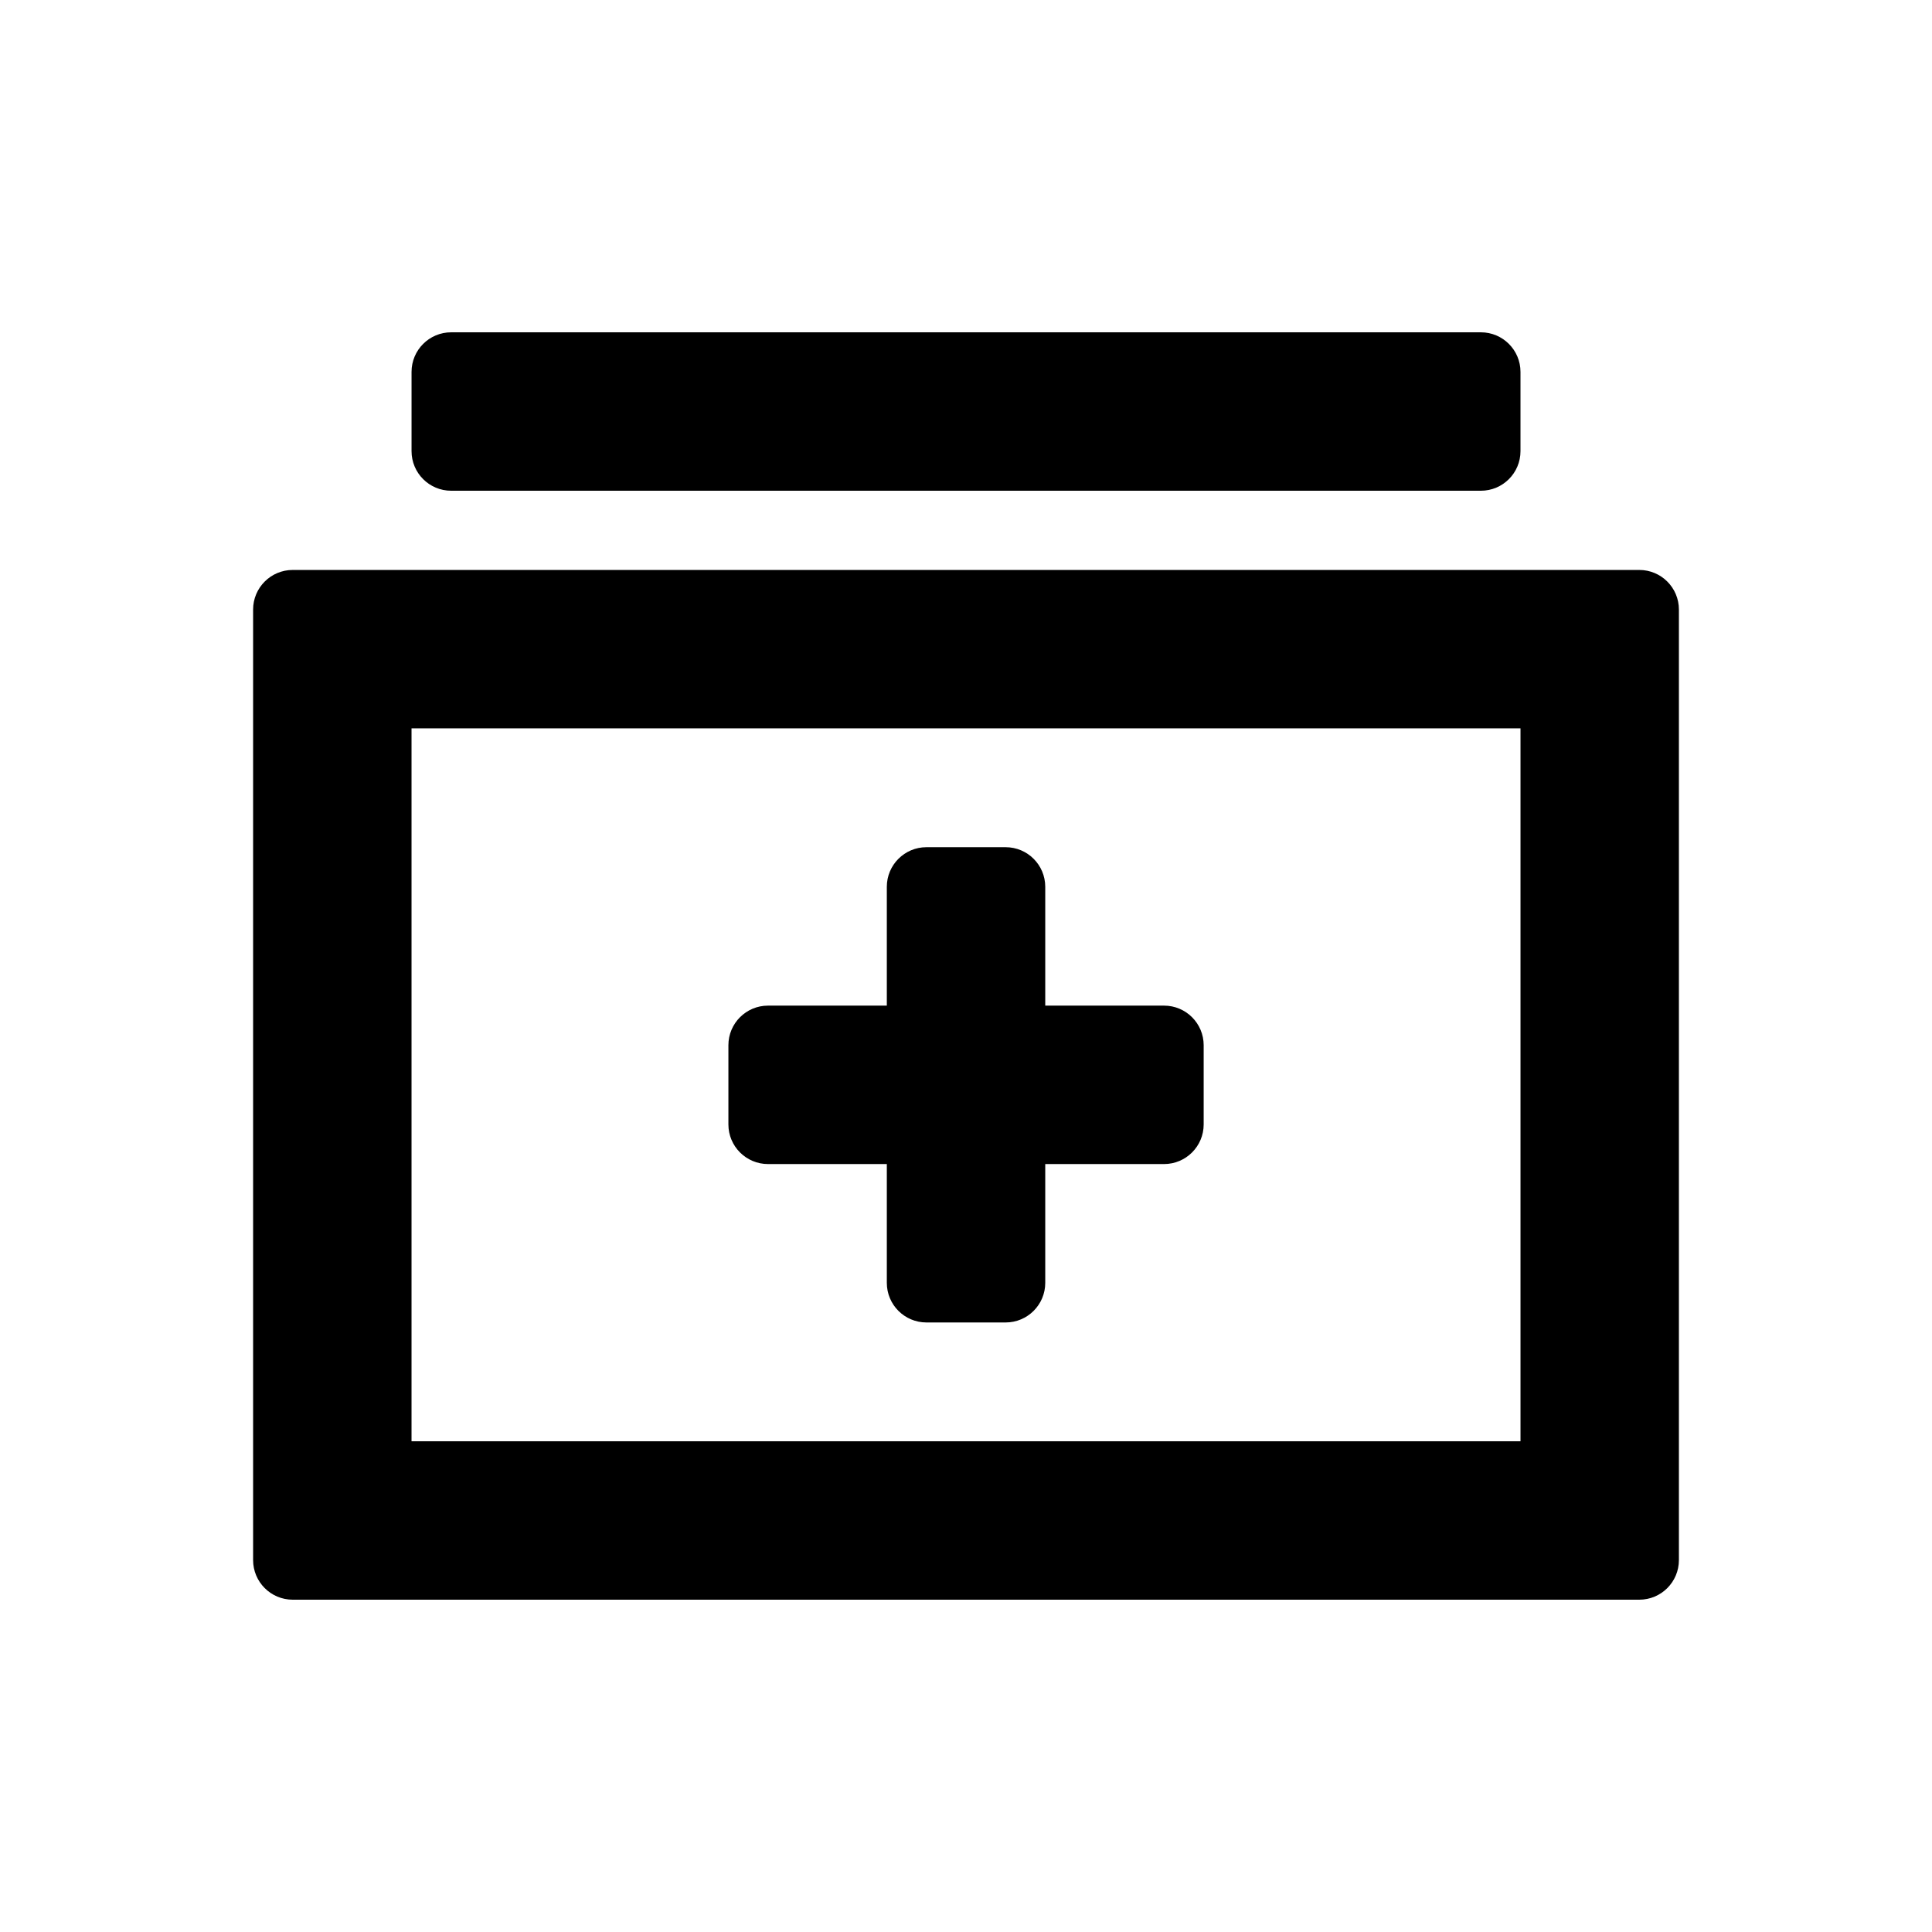 <?xml version="1.0" encoding="UTF-8"?>
<!-- Uploaded to: ICON Repo, www.iconrepo.com, Generator: ICON Repo Mixer Tools -->
<svg fill="#000000" width="800px" height="800px" version="1.1" viewBox="144 144 512 512" xmlns="http://www.w3.org/2000/svg">
 <path d="m536.45 274.05c5.797 0 10.496-4.699 10.496-10.496v-20.992c0-5.797-4.699-10.496-10.496-10.496h-272.89c-5.797 0-10.496 4.699-10.496 10.496v20.992c0 5.797 4.699 10.496 10.496 10.496zm-283.39 251.9v-188.93h293.89v188.93zm-41.984-220.41c0-5.797 4.699-10.496 10.496-10.496h356.86c5.797 0 10.496 4.699 10.496 10.496v251.9c0 5.797-4.699 10.496-10.496 10.496h-356.86c-5.797 0-10.496-4.699-10.496-10.496zm251.91 136.45c0 5.793-4.703 10.496-10.496 10.496h-31.488v31.484c0 5.797-4.703 10.496-10.496 10.496h-20.992c-5.797 0-10.496-4.699-10.496-10.496v-31.484h-31.488c-5.797 0-10.496-4.703-10.496-10.496v-20.992c0-5.797 4.699-10.496 10.496-10.496h31.488v-31.488c0-5.797 4.699-10.496 10.496-10.496h20.992c5.793 0 10.496 4.699 10.496 10.496v31.488h31.488c5.793 0 10.496 4.699 10.496 10.496z" fill-rule="evenodd"/>
</svg>